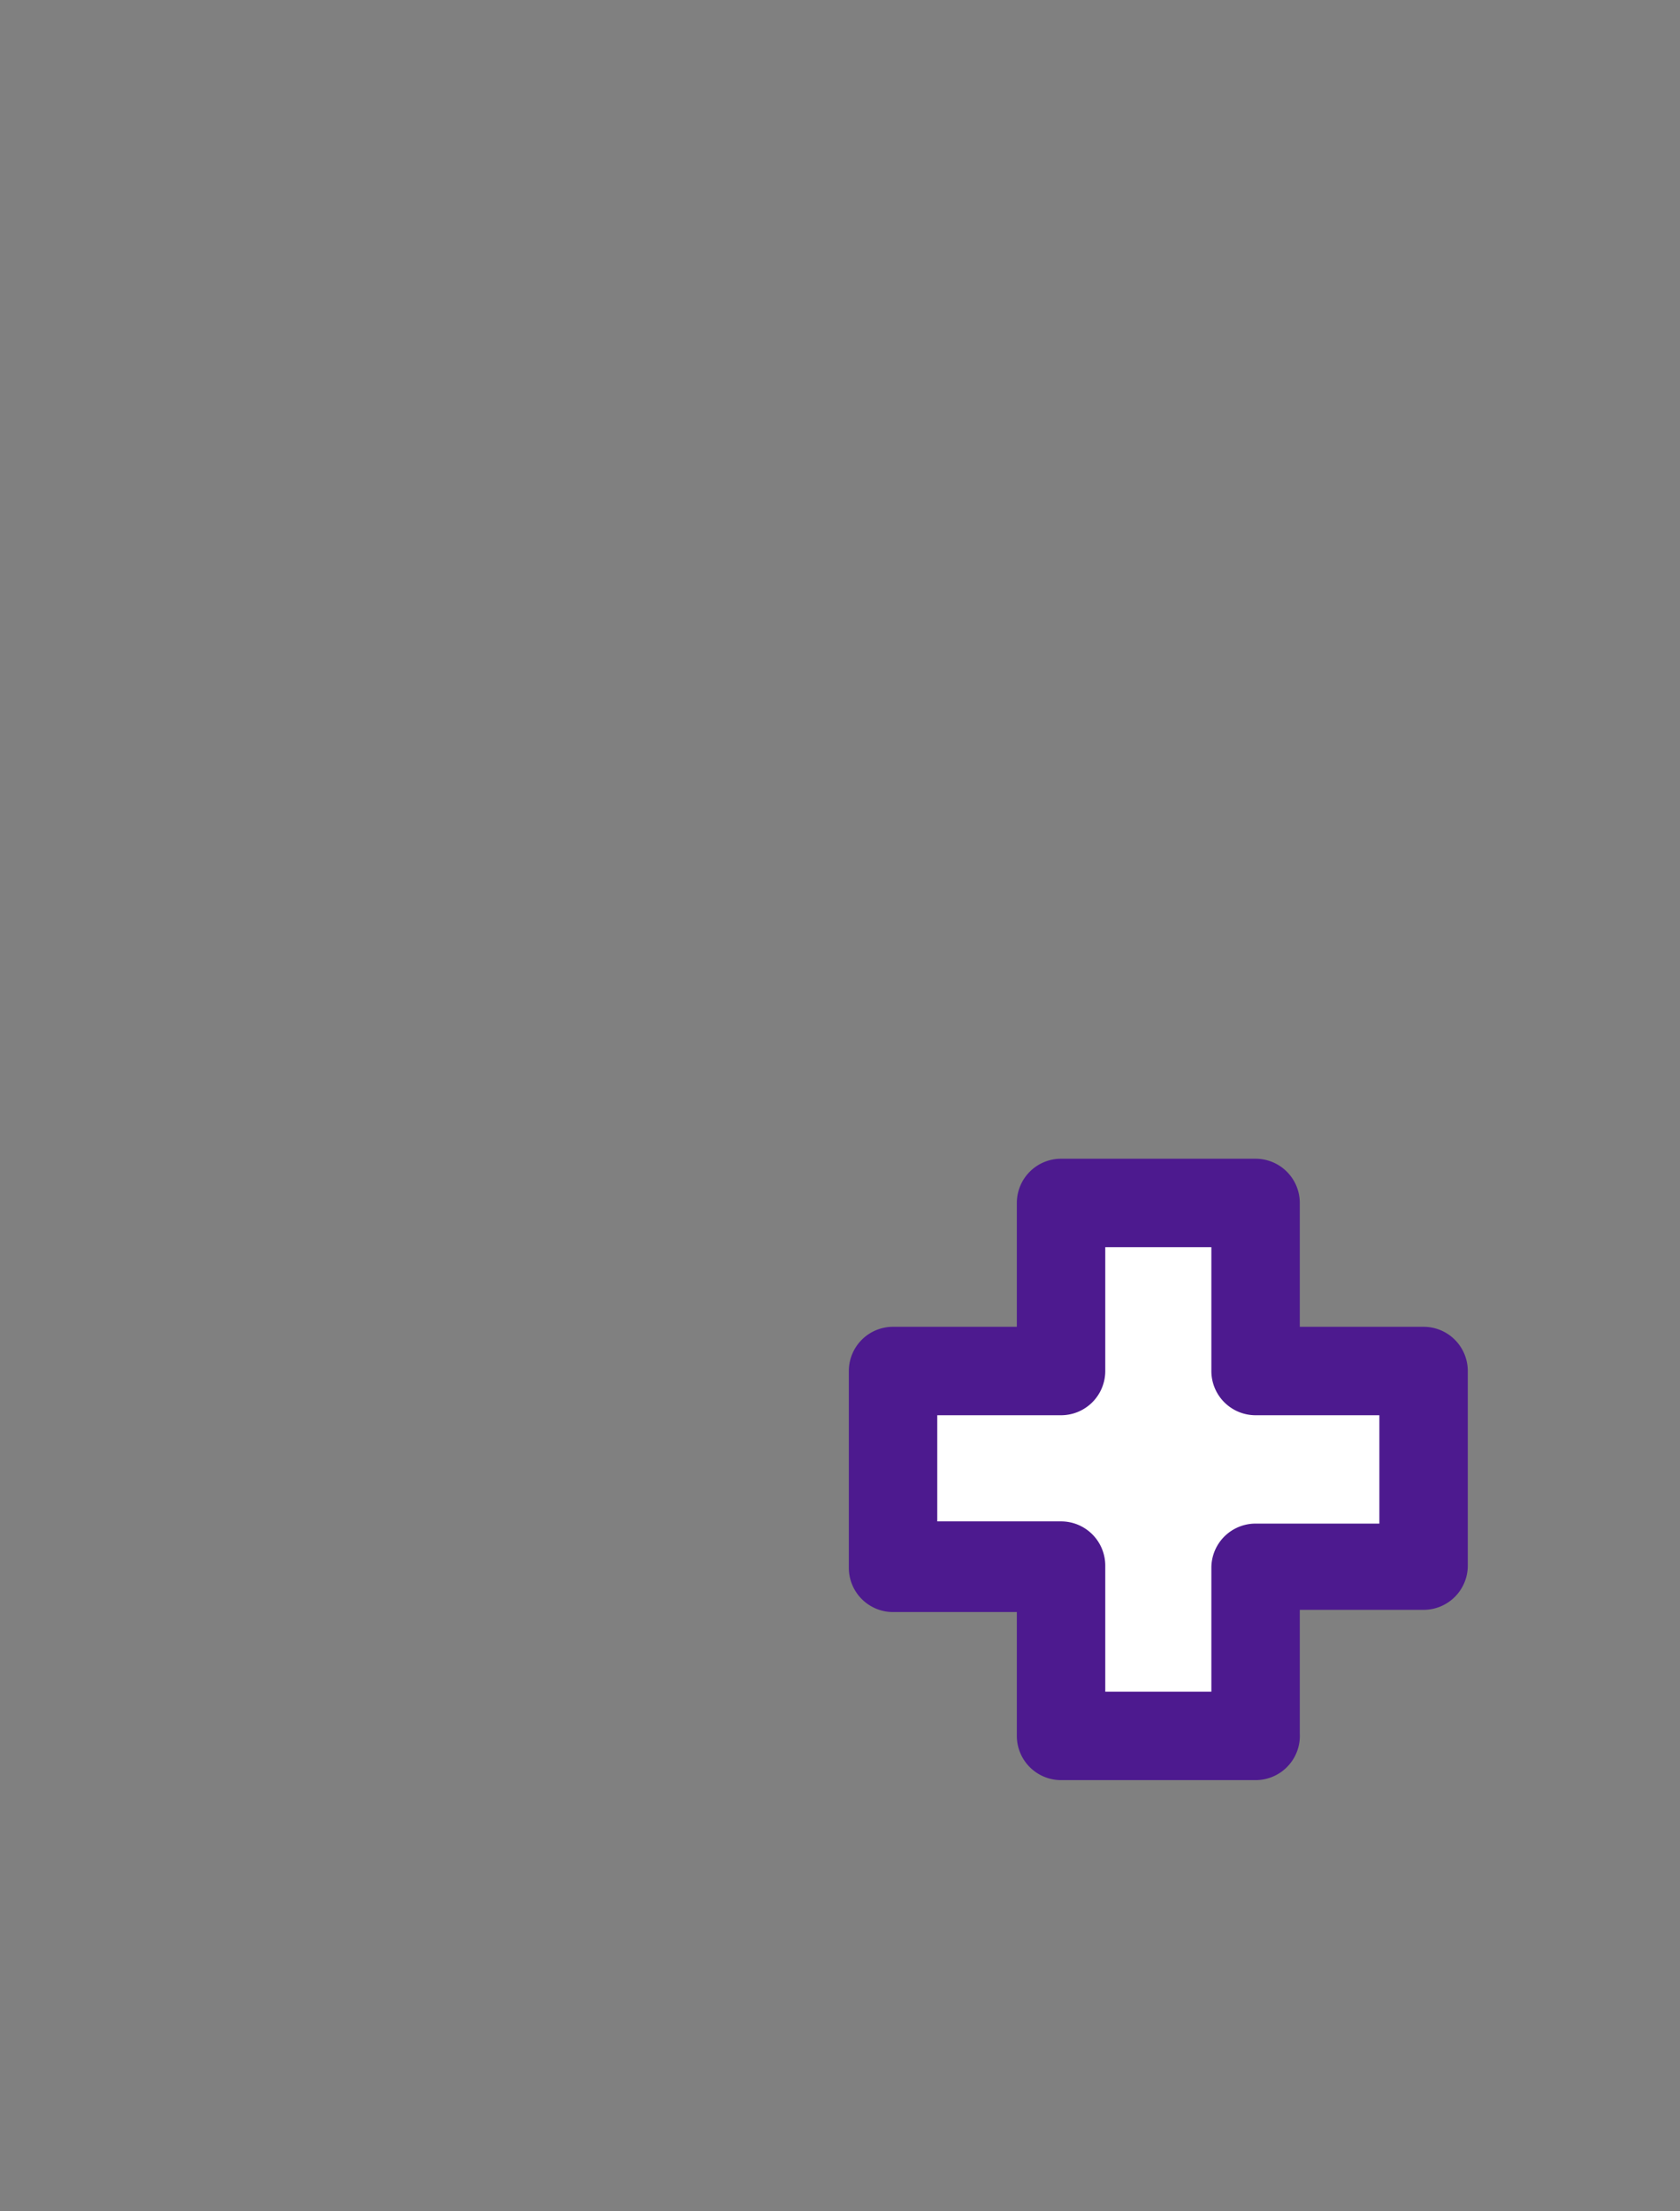 <svg id="Layer_1" data-name="Layer 1" xmlns="http://www.w3.org/2000/svg" viewBox="0 0 76 100"><rect x="0" y="0" width="76" height="100" fill="#808080" stroke="none"/><title>gfx-campmat-landingpage-arcadedude-brick2</title><polygon points="65.1 62 57.5 62 57.5 54.3 48.6 54.3 48.6 62 41 62 41 70.8 48.6 70.8 48.6 78.5 57.5 78.5 57.5 70.8 65.1 70.8 65.1 62" fill="#fff"/><path d="M56.8,80.5H48a2,2,0,0,1-2-2V72.9H40.4a2,2,0,0,1-2-2V62a2,2,0,0,1,2-2H46V54.4a2,2,0,0,1,2-2h8.8a2,2,0,0,1,2,2V60h5.6a2,2,0,0,1,2,2v8.8a2,2,0,0,1-2,2H58.8v5.6A2,2,0,0,1,56.8,80.5Zm-6.8-4h4.8V70.9a2,2,0,0,1,2-2h5.6V64H56.8a2,2,0,0,1-2-2V56.4H50V62a2,2,0,0,1-2,2H42.4v4.8H48a2,2,0,0,1,2,2Z" fill="#4d1a8f"/></svg>